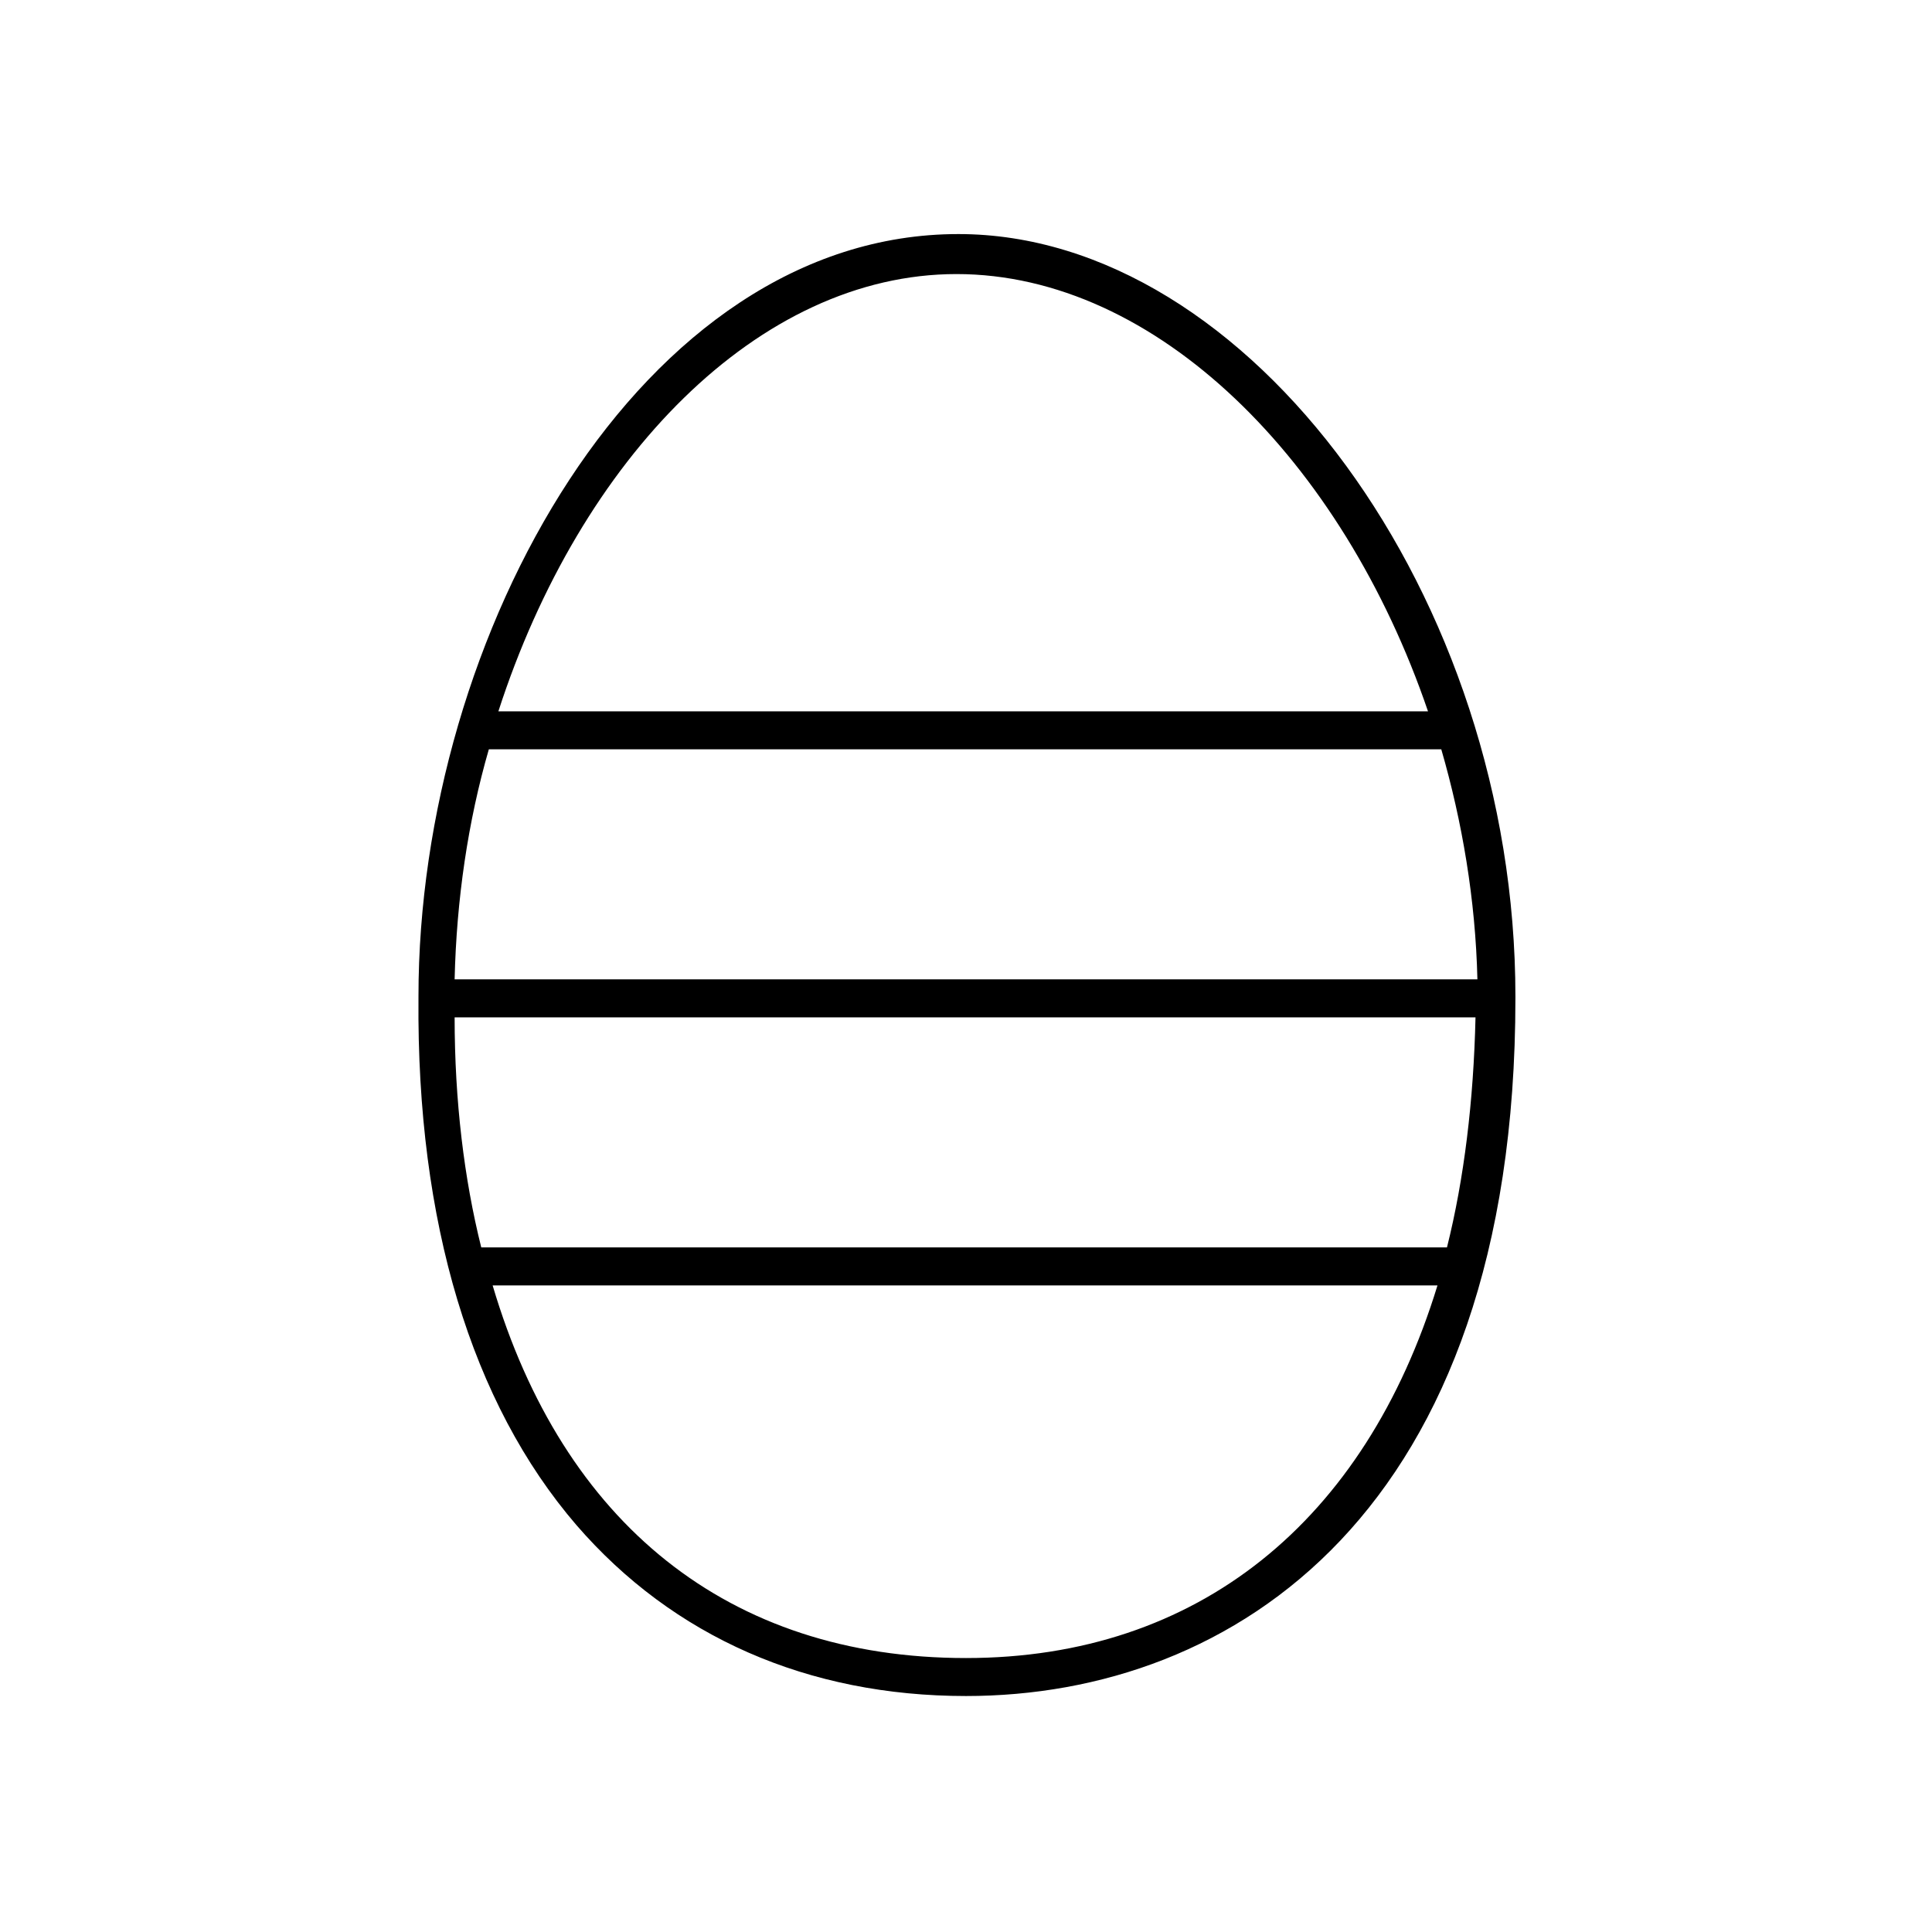 <?xml version="1.0" encoding="UTF-8"?>
<!-- The Best Svg Icon site in the world: iconSvg.co, Visit us! https://iconsvg.co -->
<svg fill="#000000" width="800px" height="800px" version="1.1" viewBox="144 144 512 512" xmlns="http://www.w3.org/2000/svg">
 <path d="m296.72 548.12c25.695 29.727 61.465 45.344 103.28 45.344 70.535 0 145.6-48.367 145.6-184.9v-0.504c0-105.8-70.535-202.03-147.62-202.03-84.137 0-143.08 106.3-143.08 202.03v0.504c-0.504 59.449 14.105 107.31 41.816 139.55zm-23.176-205.55h252.41c5.543 19.145 9.07 39.801 9.574 60.961h-271.05c0.504-21.16 3.527-41.812 9.07-60.961zm261.48 71.039c-0.504 22.168-3.023 42.824-7.559 60.961h-255.93c-4.535-18.137-7.055-38.793-7.055-60.961zm-135.02 169.79c-62.977 0-106.81-35.77-125.45-98.746h250.39c-19.148 62.469-63.48 98.746-124.95 98.746zm-2.519-366.77c52.898 0 102.27 49.375 124.95 115.88h-246.36c21.664-67.008 69.02-115.88 121.42-115.88z"/>
</svg>